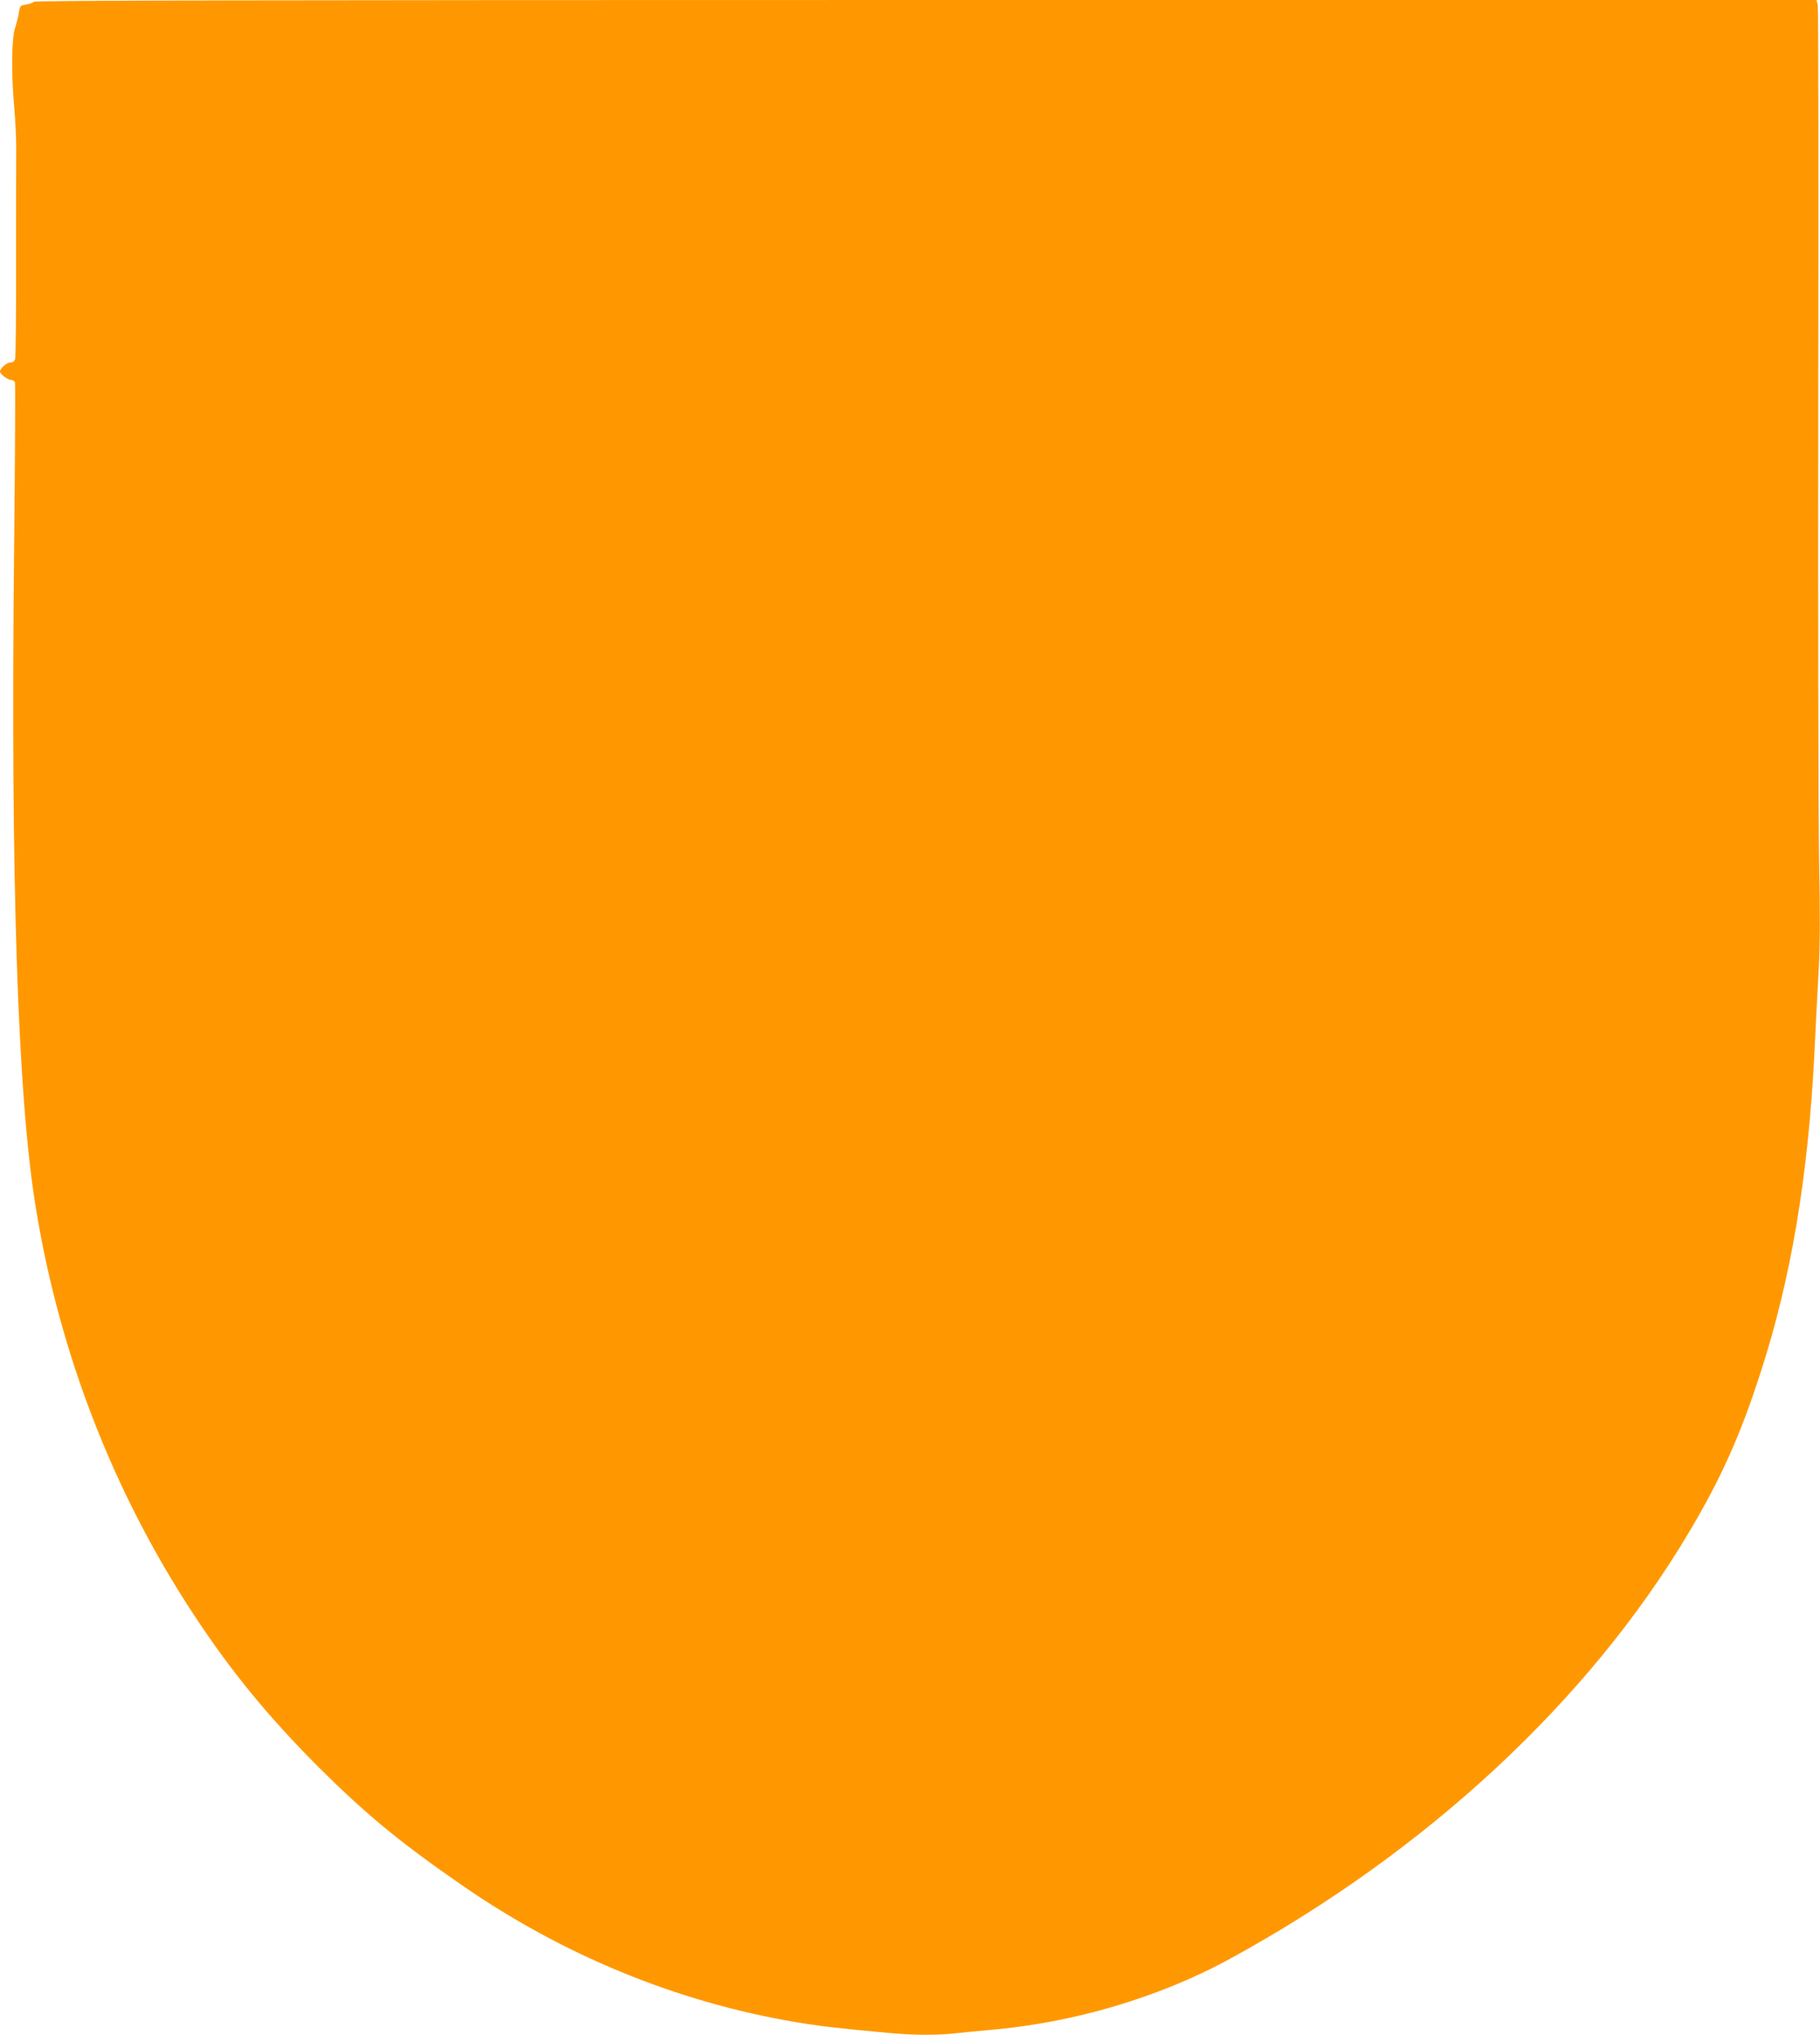 <?xml version="1.0" standalone="no"?>
<!DOCTYPE svg PUBLIC "-//W3C//DTD SVG 20010904//EN"
 "http://www.w3.org/TR/2001/REC-SVG-20010904/DTD/svg10.dtd">
<svg version="1.0" xmlns="http://www.w3.org/2000/svg"
 width="1145pt" height="1280pt" viewBox="0 0 1145 1280"
 preserveAspectRatio="xMidYMid meet">
<g transform="translate(0,1280) scale(0.1,-0.1)"
fill="#ff9800" stroke="none">
<path d="M213 12789 c-7 -7 -29 -15 -50 -18 -36 -6 -38 -8 -44 -51 -4 -25 -15
-67 -24 -95 -22 -64 -25 -278 -6 -495 8 -85 13 -202 13 -260 -1 -58 -1 -376
-1 -707 1 -331 -2 -611 -6 -622 -4 -13 -15 -21 -29 -21 -23 0 -66 -37 -66 -57
0 -16 49 -53 70 -53 10 0 21 -7 24 -16 3 -8 1 -466 -5 -1017 -23 -2115 21
-3475 137 -4179 150 -917 487 -1785 991 -2552 233 -355 467 -641 782 -957 301
-300 514 -476 906 -747 638 -442 1353 -735 2095 -861 160 -27 263 -39 601 -70
144 -14 310 -14 414 -1 44 5 136 14 205 20 531 44 1077 206 1525 452 1231 674
2249 1619 2877 2673 205 344 327 615 457 1020 189 584 297 1226 336 2004 8
168 20 404 27 523 8 153 9 357 2 690 -4 260 -7 1569 -5 2908 2 1339 1 2450 -3
2468 l-8 32 -5602 0 c-4206 0 -5605 -3 -5613 -11z"/>
</g>
</svg>
